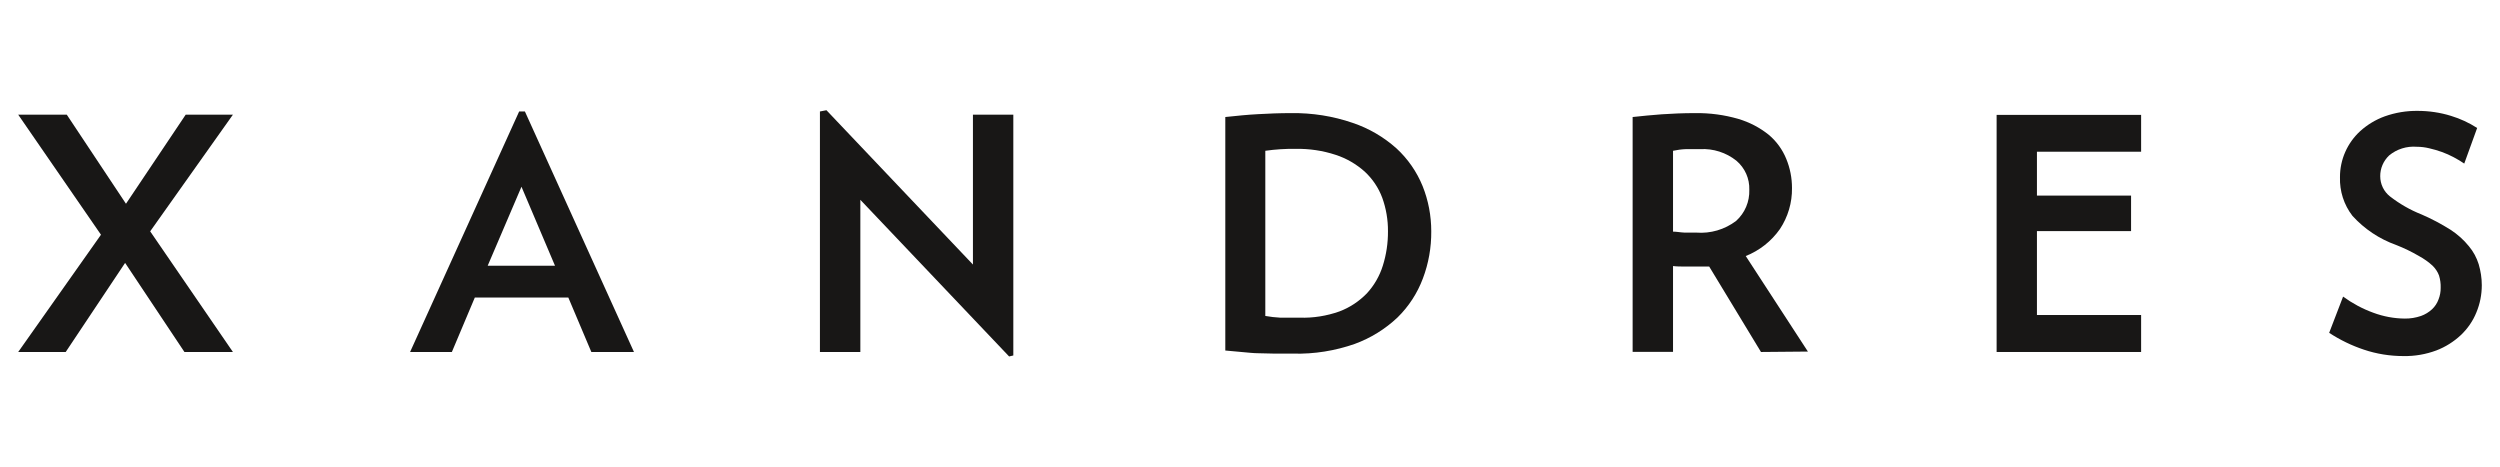 <?xml version="1.0" encoding="UTF-8"?>
<svg xmlns="http://www.w3.org/2000/svg" xmlns:xlink="http://www.w3.org/1999/xlink" width="150px" height="28px" viewBox="0 0 280 28" version="1.1">
  <g id="surface1">
    <path style=" stroke:none;fill-rule:nonzero;fill:rgb(9.412%,9.02%,8.627%);fill-opacity:1;" d="M 20.656 27.289 L 14.012 17.312 L 7.359 27.289 L 2.039 27.289 L 11.309 14.156 L 2.039 0.711 L 7.48 0.711 L 14.109 10.688 L 20.797 0.711 L 26.086 0.711 L 16.82 13.777 L 26.086 27.289 Z M 20.656 27.289 "></path>
    <path style=" stroke:none;fill-rule:nonzero;fill:rgb(9.412%,9.02%,8.627%);fill-opacity:1;" d="M 66.23 27.289 L 63.652 21.191 L 53.18 21.191 L 50.609 27.289 L 45.93 27.289 L 58.145 0.352 L 58.789 0.352 L 71.004 27.289 Z M 58.406 8.781 L 54.621 17.629 L 62.16 17.629 Z M 58.406 8.781 "></path>
    <path style=" stroke:none;fill-rule:nonzero;fill:rgb(9.412%,9.02%,8.627%);fill-opacity:1;" d="M 113.02 27.789 L 96.359 10.246 L 96.359 27.289 L 91.832 27.289 L 91.832 0.352 L 92.562 0.211 L 108.969 17.496 L 108.969 0.711 L 113.492 0.711 L 113.492 27.68 Z M 113.02 27.789 "></path>
    <path style=" stroke:none;fill-rule:nonzero;fill:rgb(9.412%,9.02%,8.627%);fill-opacity:1;" d="M 160.301 13.77 C 160.316 15.574 160.004 17.363 159.363 19.055 C 158.75 20.695 157.781 22.188 156.531 23.414 C 155.148 24.723 153.516 25.734 151.727 26.387 C 149.527 27.156 147.207 27.531 144.871 27.473 C 144.16 27.473 143.473 27.473 142.824 27.473 L 140.969 27.43 C 140.355 27.43 139.758 27.348 139.164 27.301 C 138.566 27.242 137.91 27.191 137.234 27.125 L 137.234 0.973 C 138.543 0.832 139.77 0.711 140.91 0.652 C 142.055 0.586 143.297 0.535 144.625 0.535 C 146.961 0.504 149.289 0.867 151.5 1.629 C 153.309 2.234 154.973 3.211 156.398 4.48 C 157.676 5.656 158.676 7.098 159.332 8.707 C 159.977 10.312 160.301 12.035 160.301 13.77 Z M 155.453 13.77 C 155.461 12.484 155.246 11.215 154.809 10.008 C 154.395 8.895 153.723 7.902 152.852 7.09 C 151.906 6.246 150.797 5.598 149.586 5.207 C 148.145 4.734 146.637 4.512 145.121 4.539 C 143.984 4.52 142.852 4.594 141.715 4.754 L 141.715 23.254 C 142.27 23.355 142.824 23.414 143.379 23.445 C 143.938 23.445 144.656 23.445 145.559 23.445 C 147.078 23.496 148.586 23.254 150.008 22.75 C 151.18 22.312 152.223 21.613 153.094 20.719 C 153.902 19.84 154.516 18.781 154.875 17.629 C 155.27 16.379 155.461 15.078 155.453 13.77 Z M 155.453 13.77 "></path>
    <path style=" stroke:none;fill-rule:nonzero;fill:rgb(9.412%,9.02%,8.627%);fill-opacity:1;" d="M 197.23 27.289 L 191.43 17.719 L 190.023 17.719 C 189.59 17.719 189.145 17.719 188.695 17.719 C 188.25 17.719 187.82 17.719 187.379 17.664 L 187.379 27.273 L 182.855 27.273 L 182.855 0.973 C 183.941 0.859 185.035 0.742 186.121 0.668 C 187.207 0.594 188.488 0.535 189.84 0.535 C 191.488 0.512 193.129 0.727 194.711 1.191 C 195.945 1.555 197.098 2.16 198.102 2.965 C 198.965 3.691 199.633 4.613 200.059 5.656 C 200.488 6.691 200.703 7.801 200.703 8.922 C 200.727 10.555 200.254 12.16 199.352 13.52 C 198.398 14.879 197.066 15.93 195.523 16.543 L 202.484 27.242 Z M 195.922 9.129 C 195.965 7.875 195.434 6.676 194.473 5.863 C 193.328 4.953 191.887 4.488 190.422 4.57 C 189.863 4.57 189.328 4.57 188.828 4.57 C 188.34 4.586 187.859 4.652 187.379 4.754 L 187.379 13.809 C 187.785 13.809 188.215 13.902 188.664 13.918 L 189.98 13.918 C 191.582 14.043 193.164 13.578 194.445 12.609 C 195.426 11.723 195.965 10.453 195.922 9.129 Z M 195.922 9.129 "></path>
    <path style=" stroke:none;fill-rule:nonzero;fill:rgb(9.412%,9.02%,8.627%);fill-opacity:1;" d="M 277.961 19.809 C 277.961 20.852 277.762 21.887 277.355 22.859 C 276.969 23.82 276.371 24.68 275.617 25.395 C 274.82 26.141 273.887 26.727 272.867 27.117 C 271.688 27.555 270.445 27.77 269.188 27.746 C 267.68 27.746 266.18 27.508 264.754 27.027 C 263.379 26.57 262.078 25.934 260.867 25.145 L 262.426 21.086 C 263.461 21.84 264.598 22.453 265.805 22.891 C 266.934 23.312 268.133 23.539 269.344 23.547 C 269.957 23.555 270.57 23.453 271.152 23.254 C 271.613 23.09 272.039 22.832 272.402 22.492 C 272.715 22.195 272.965 21.82 273.113 21.406 C 273.281 20.984 273.363 20.539 273.355 20.09 C 273.371 19.625 273.305 19.164 273.172 18.723 C 273.016 18.309 272.766 17.938 272.453 17.629 C 271.996 17.207 271.48 16.844 270.926 16.543 C 270.105 16.062 269.246 15.648 268.359 15.301 C 266.484 14.629 264.805 13.512 263.469 12.035 C 262.516 10.801 262.027 9.27 262.078 7.711 C 262.07 5.746 262.898 3.875 264.348 2.547 C 265.145 1.828 266.078 1.266 267.09 0.898 C 268.273 0.477 269.52 0.27 270.777 0.285 C 272.047 0.285 273.305 0.469 274.508 0.844 C 275.543 1.156 276.527 1.613 277.441 2.199 L 275.996 6.188 C 275.641 5.945 275.254 5.707 274.82 5.48 C 274.391 5.25 273.941 5.051 273.488 4.887 C 273.023 4.719 272.551 4.586 272.07 4.473 C 271.613 4.363 271.152 4.305 270.68 4.305 C 269.559 4.215 268.441 4.562 267.578 5.281 C 266.941 5.887 266.578 6.727 266.586 7.602 C 266.586 8.488 266.984 9.32 267.68 9.867 C 268.758 10.703 269.941 11.383 271.199 11.879 C 272.336 12.367 273.422 12.949 274.465 13.602 C 275.242 14.109 275.941 14.73 276.52 15.449 C 277.016 16.039 277.383 16.727 277.613 17.457 C 277.836 18.219 277.961 19.012 277.961 19.809 Z M 277.961 19.809 "></path>
    <path style=" stroke:none;fill-rule:nonzero;fill:rgb(9.412%,9.02%,8.627%);fill-opacity:1;" d="M 223.621 27.289 L 223.621 0.734 L 239.805 0.734 L 239.805 4.859 L 228.137 4.859 L 228.137 9.773 L 238.68 9.773 L 238.68 13.75 L 228.137 13.75 L 228.137 23.148 L 239.805 23.148 L 239.805 27.289 Z M 223.621 27.289 "></path>
  </g>
</svg>
